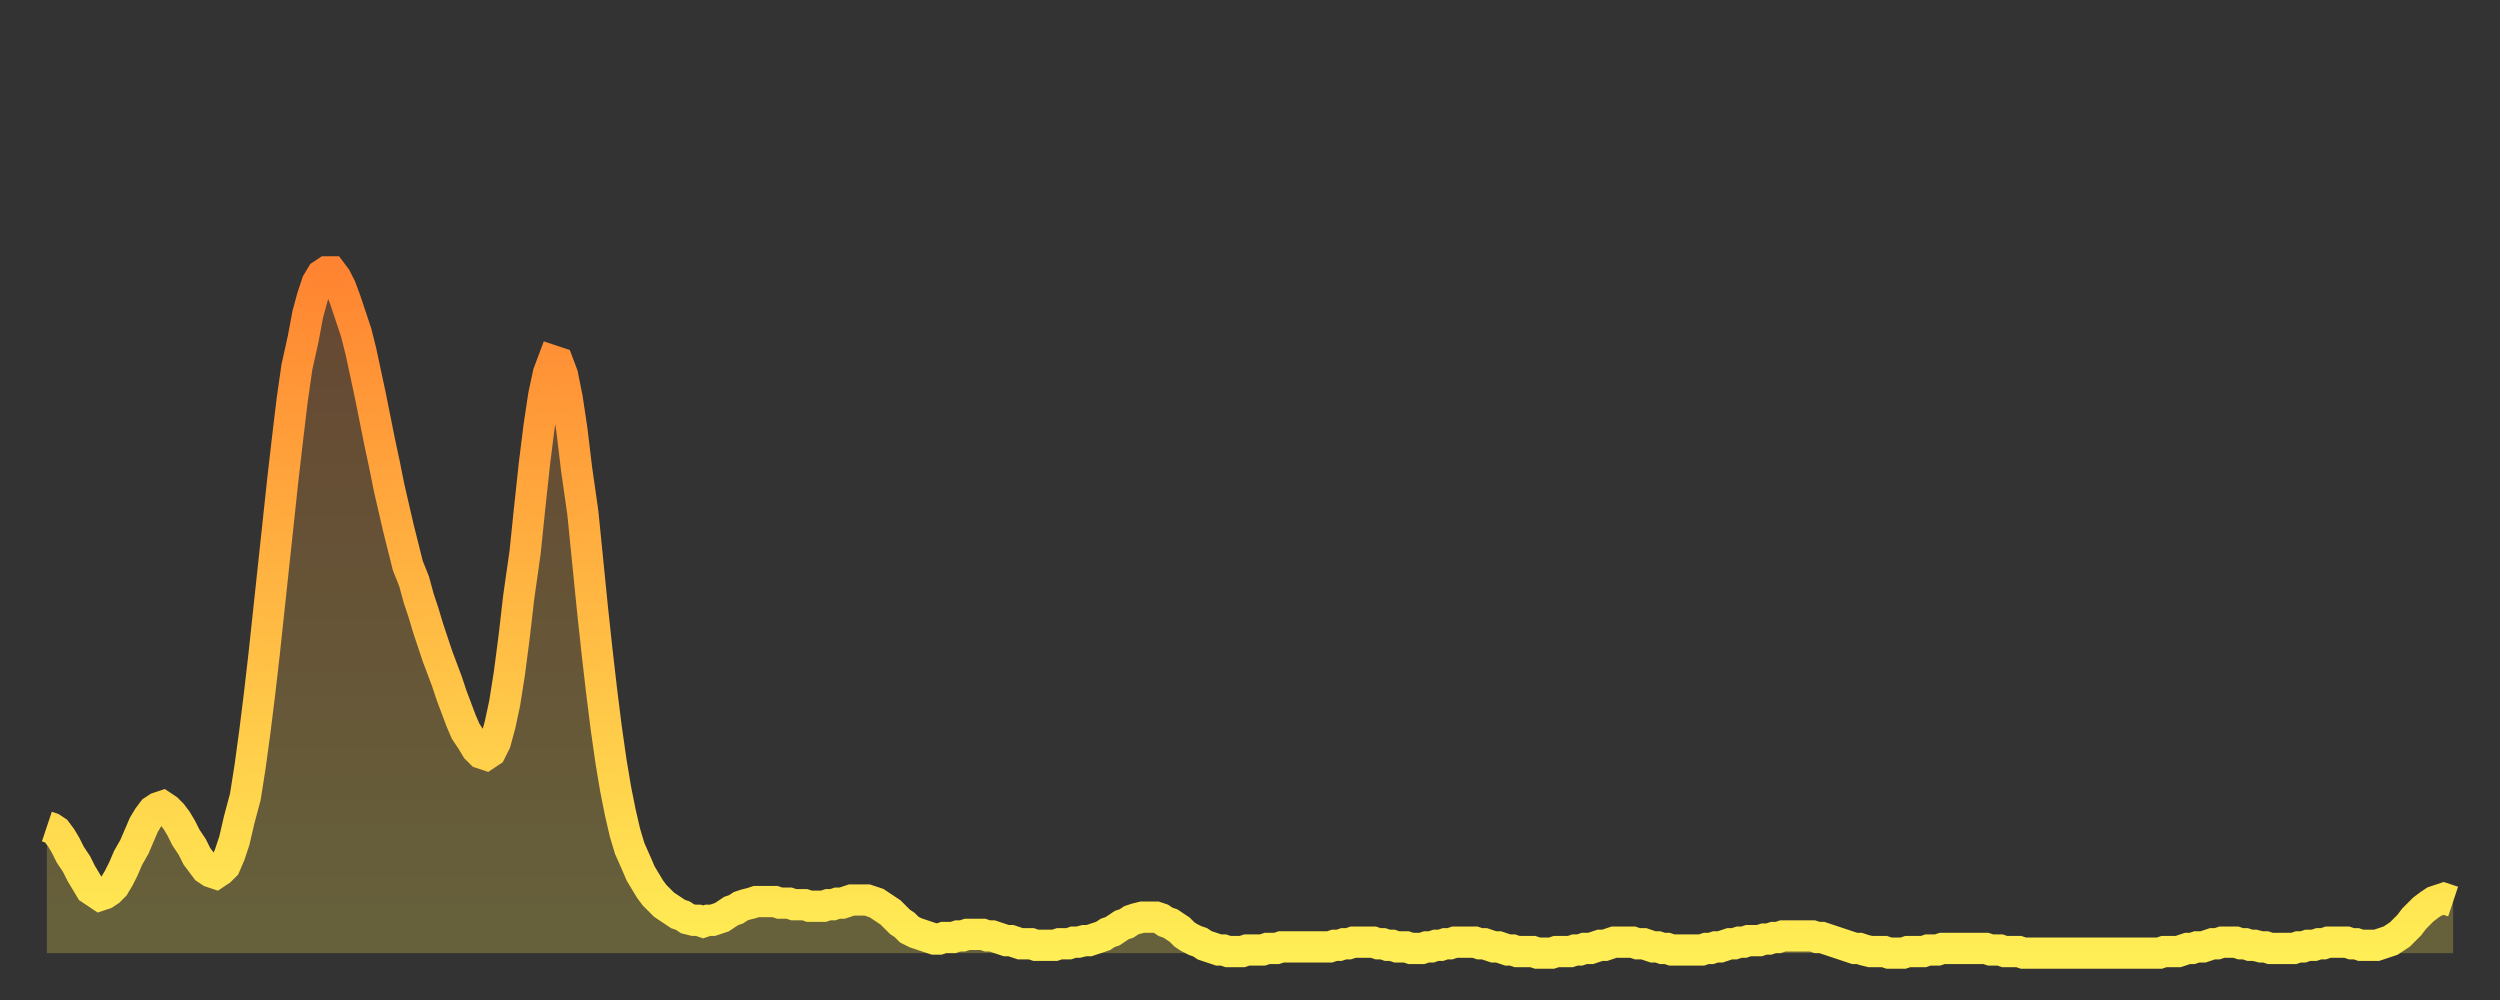 <?xml version="1.0" encoding="utf-8" ?>
<svg baseProfile="full" height="64" version="1.1" width="160" xmlns="http://www.w3.org/2000/svg" xmlns:ev="http://www.w3.org/2001/xml-events" xmlns:xlink="http://www.w3.org/1999/xlink"><rect width="100%" height="100%" fill="#333333" stroke="none"/><defs><linearGradient id="id498384" x1="0" x2="0" y1="0" y2="1"><stop offset="0%" stop-color="#ff8431" /><stop offset="50%" stop-color="#ffb943" /><stop offset="100%" stop-color="#ffee55" /></linearGradient></defs><g transform="translate(3,3)"><g><path d="M 0.0 49.9 0.3 50.0 0.6 50.2 0.9 50.6 1.2 51.1 1.5 51.7 1.9 52.3 2.2 52.9 2.5 53.4 2.8 53.9 3.1 54.1 3.4 54.3 3.7 54.2 4.0 54.0 4.3 53.7 4.6 53.2 4.9 52.6 5.2 51.9 5.6 51.2 5.9 50.5 6.2 49.8 6.5 49.3 6.8 48.9 7.1 48.7 7.4 48.6 7.7 48.8 8.0 49.1 8.3 49.5 8.6 50.0 8.9 50.6 9.3 51.2 9.6 51.8 9.9 52.2 10.2 52.6 10.5 52.8 10.8 52.9 11.1 52.7 11.4 52.4 11.7 51.7 12.0 50.8 12.3 49.5 12.7 48.0 13.0 46.1 13.3 43.9 13.6 41.5 13.9 38.9 14.2 36.1 14.5 33.3 14.8 30.5 15.1 27.7 15.4 25.1 15.7 22.6 16.0 20.5 16.4 18.7 16.7 17.1 17.0 16.0 17.3 15.1 17.6 14.6 17.9 14.4 18.2 14.4 18.5 14.8 18.8 15.4 19.1 16.2 19.4 17.1 19.8 18.3 20.1 19.5 20.4 20.9 20.7 22.3 21.0 23.8 21.3 25.3 21.6 26.7 21.9 28.2 22.2 29.5 22.5 30.8 22.8 32.0 23.1 33.2 23.5 34.2 23.8 35.3 24.1 36.2 24.4 37.2 24.7 38.1 25.0 39.0 25.3 39.8 25.6 40.6 25.9 41.5 26.2 42.3 26.5 43.1 26.8 43.8 27.2 44.4 27.5 44.9 27.8 45.2 28.1 45.3 28.4 45.1 28.7 44.5 29.0 43.4 29.3 42.0 29.6 40.1 29.9 37.8 30.2 35.2 30.6 32.4 30.9 29.5 31.2 26.7 31.5 24.3 31.8 22.3 32.1 20.9 32.4 20.1 32.7 20.2 33.0 21.0 33.3 22.5 33.6 24.5 33.9 27.0 34.3 29.8 34.6 32.8 34.9 35.8 35.2 38.6 35.5 41.2 35.8 43.6 36.1 45.7 36.4 47.5 36.7 49.0 37.0 50.3 37.3 51.3 37.7 52.2 38.0 52.9 38.3 53.4 38.6 53.9 38.9 54.3 39.2 54.6 39.5 54.9 39.8 55.1 40.1 55.3 40.4 55.5 40.7 55.6 41.0 55.8 41.4 55.9 41.7 55.9 42.0 56.0 42.3 55.9 42.6 55.9 42.9 55.8 43.2 55.7 43.5 55.5 43.8 55.3 44.1 55.2 44.4 55.0 44.7 54.9 45.1 54.8 45.4 54.7 45.7 54.7 46.0 54.7 46.3 54.7 46.6 54.7 46.9 54.8 47.2 54.8 47.5 54.8 47.8 54.9 48.1 54.9 48.5 54.9 48.8 55.0 49.1 55.0 49.4 55.0 49.7 55.0 50.0 54.9 50.3 54.9 50.6 54.8 50.9 54.8 51.2 54.7 51.5 54.6 51.8 54.6 52.2 54.6 52.5 54.6 52.8 54.7 53.1 54.8 53.4 55.0 53.7 55.2 54.0 55.4 54.3 55.7 54.6 56.0 54.9 56.2 55.2 56.5 55.6 56.7 55.9 56.8 56.2 56.9 56.5 57.0 56.8 57.1 57.1 57.1 57.4 57.0 57.7 57.0 58.0 57.0 58.3 56.9 58.6 56.9 58.9 56.8 59.3 56.8 59.6 56.8 59.9 56.8 60.2 56.9 60.5 56.9 60.8 57.0 61.1 57.1 61.4 57.2 61.7 57.2 62.0 57.3 62.3 57.4 62.6 57.4 63.0 57.4 63.3 57.5 63.6 57.5 63.9 57.5 64.2 57.5 64.5 57.5 64.8 57.4 65.1 57.4 65.4 57.4 65.7 57.3 66.0 57.3 66.4 57.2 66.7 57.2 67.0 57.1 67.3 57.0 67.6 56.9 67.9 56.7 68.2 56.6 68.5 56.4 68.8 56.2 69.1 56.1 69.4 55.9 69.7 55.8 70.1 55.7 70.4 55.7 70.7 55.7 71.0 55.7 71.3 55.8 71.6 56.0 71.9 56.1 72.2 56.3 72.5 56.5 72.8 56.8 73.1 57.0 73.5 57.2 73.8 57.3 74.1 57.5 74.4 57.6 74.7 57.7 75.0 57.8 75.3 57.8 75.6 57.9 75.9 57.9 76.2 57.9 76.5 57.9 76.8 57.8 77.2 57.8 77.5 57.8 77.8 57.8 78.1 57.7 78.4 57.7 78.7 57.7 79.0 57.6 79.3 57.6 79.6 57.6 79.9 57.6 80.2 57.6 80.5 57.6 80.9 57.6 81.2 57.6 81.5 57.6 81.8 57.6 82.1 57.6 82.4 57.5 82.7 57.5 83.0 57.4 83.3 57.4 83.6 57.3 83.9 57.3 84.3 57.3 84.6 57.3 84.9 57.3 85.2 57.4 85.5 57.4 85.8 57.5 86.1 57.5 86.4 57.6 86.7 57.6 87.0 57.6 87.3 57.7 87.6 57.7 88.0 57.7 88.3 57.6 88.6 57.6 88.9 57.5 89.2 57.5 89.5 57.4 89.8 57.4 90.1 57.3 90.4 57.3 90.7 57.3 91.0 57.3 91.4 57.3 91.7 57.4 92.0 57.4 92.3 57.5 92.6 57.6 92.9 57.6 93.2 57.7 93.5 57.8 93.8 57.8 94.1 57.9 94.4 57.9 94.7 57.9 95.1 57.9 95.4 58.0 95.7 58.0 96.0 58.0 96.3 58.0 96.6 57.9 96.9 57.9 97.2 57.9 97.5 57.9 97.8 57.8 98.1 57.8 98.4 57.7 98.8 57.7 99.1 57.6 99.4 57.5 99.7 57.5 100.0 57.4 100.3 57.3 100.6 57.3 100.9 57.3 101.2 57.3 101.5 57.3 101.8 57.4 102.2 57.4 102.5 57.5 102.8 57.6 103.1 57.6 103.4 57.7 103.7 57.7 104.0 57.8 104.3 57.8 104.6 57.8 104.9 57.8 105.2 57.8 105.5 57.8 105.9 57.8 106.2 57.7 106.5 57.7 106.8 57.6 107.1 57.6 107.4 57.5 107.7 57.4 108.0 57.4 108.3 57.3 108.6 57.3 108.9 57.2 109.3 57.2 109.6 57.2 109.9 57.1 110.2 57.1 110.5 57.0 110.8 57.0 111.1 56.9 111.4 56.9 111.7 56.9 112.0 56.9 112.3 56.9 112.6 56.9 113.0 56.9 113.3 57.0 113.6 57.0 113.9 57.1 114.2 57.2 114.5 57.3 114.8 57.4 115.1 57.5 115.4 57.6 115.7 57.7 116.0 57.7 116.3 57.8 116.7 57.9 117.0 57.9 117.3 57.9 117.6 57.9 117.9 58.0 118.2 58.0 118.5 58.0 118.8 58.0 119.1 57.9 119.4 57.9 119.7 57.9 120.1 57.9 120.4 57.8 120.7 57.8 121.0 57.8 121.3 57.7 121.6 57.7 121.9 57.7 122.2 57.7 122.5 57.7 122.8 57.7 123.1 57.7 123.4 57.7 123.8 57.7 124.1 57.7 124.4 57.8 124.7 57.8 125.0 57.8 125.3 57.9 125.6 57.9 125.9 57.9 126.2 57.9 126.5 58.0 126.8 58.0 127.2 58.0 127.5 58.0 127.8 58.0 128.1 58.0 128.4 58.0 128.7 58.0 129.0 58.0 129.3 58.0 129.6 58.0 129.9 58.0 130.2 58.0 130.5 58.0 130.9 58.0 131.2 58.0 131.5 58.0 131.8 58.0 132.1 58.0 132.4 58.0 132.7 58.0 133.0 58.0 133.3 58.0 133.6 58.0 133.9 58.0 134.2 58.0 134.6 58.0 134.9 58.0 135.2 58.0 135.5 57.9 135.8 57.9 136.1 57.9 136.4 57.9 136.7 57.8 137.0 57.7 137.3 57.7 137.6 57.6 138.0 57.6 138.3 57.5 138.6 57.4 138.9 57.4 139.2 57.3 139.5 57.3 139.8 57.3 140.1 57.3 140.4 57.4 140.7 57.4 141.0 57.5 141.3 57.5 141.7 57.6 142.0 57.6 142.3 57.7 142.6 57.7 142.9 57.7 143.2 57.7 143.5 57.7 143.8 57.7 144.1 57.6 144.4 57.6 144.7 57.5 145.1 57.5 145.4 57.4 145.7 57.4 146.0 57.3 146.3 57.3 146.6 57.3 146.9 57.3 147.2 57.3 147.5 57.4 147.8 57.4 148.1 57.5 148.4 57.5 148.8 57.5 149.1 57.5 149.4 57.4 149.7 57.3 150.0 57.2 150.3 57.0 150.6 56.8 150.9 56.5 151.2 56.2 151.5 55.8 151.8 55.5 152.1 55.2 152.5 54.9 152.8 54.7 153.1 54.6 153.4 54.5 153.7 54.6 154.0 54.7" fill="none" id="graph-curve" opacity="1" stroke="url(#id498384)" stroke-width="2" /><path d="M 0 58 L 0.0 49.9 0.3 50.0 0.6 50.2 0.9 50.6 1.2 51.1 1.5 51.7 1.9 52.3 2.2 52.9 2.5 53.4 2.8 53.9 3.1 54.1 3.4 54.3 3.7 54.2 4.0 54.0 4.3 53.7 4.6 53.2 4.9 52.6 5.2 51.9 5.6 51.2 5.9 50.5 6.2 49.8 6.5 49.3 6.8 48.9 7.1 48.7 7.4 48.6 7.7 48.8 8.0 49.1 8.3 49.5 8.6 50.0 8.9 50.6 9.3 51.2 9.6 51.8 9.9 52.2 10.2 52.6 10.5 52.8 10.8 52.9 11.1 52.7 11.4 52.4 11.7 51.7 12.0 50.8 12.3 49.5 12.7 48.0 13.0 46.1 13.3 43.9 13.6 41.5 13.9 38.9 14.2 36.1 14.5 33.3 14.8 30.5 15.1 27.7 15.4 25.1 15.7 22.6 16.0 20.5 16.4 18.7 16.7 17.1 17.0 16.0 17.3 15.1 17.6 14.6 17.9 14.4 18.2 14.4 18.5 14.8 18.8 15.4 19.1 16.2 19.4 17.1 19.8 18.3 20.1 19.5 20.4 20.9 20.7 22.3 21.0 23.8 21.3 25.3 21.6 26.7 21.9 28.2 22.2 29.5 22.5 30.8 22.8 32.0 23.1 33.2 23.5 34.2 23.8 35.3 24.1 36.2 24.4 37.2 24.7 38.1 25.0 39.0 25.3 39.8 25.6 40.6 25.9 41.5 26.2 42.3 26.5 43.1 26.8 43.8 27.2 44.4 27.5 44.9 27.8 45.2 28.1 45.3 28.4 45.1 28.7 44.5 29.0 43.4 29.3 42.0 29.6 40.1 29.9 37.8 30.2 35.2 30.6 32.4 30.9 29.5 31.2 26.7 31.5 24.3 31.8 22.3 32.1 20.9 32.4 20.1 32.7 20.2 33.0 21.0 33.3 22.5 33.6 24.5 33.9 27.0 34.3 29.8 34.6 32.8 34.9 35.8 35.2 38.6 35.5 41.2 35.8 43.6 36.1 45.7 36.4 47.5 36.7 49.0 37.0 50.3 37.3 51.3 37.7 52.2 38.0 52.9 38.3 53.4 38.6 53.9 38.9 54.3 39.2 54.6 39.5 54.9 39.8 55.1 40.1 55.3 40.4 55.5 40.7 55.6 41.0 55.8 41.4 55.9 41.7 55.9 42.0 56.0 42.3 55.9 42.6 55.9 42.9 55.8 43.2 55.7 43.5 55.5 43.8 55.3 44.1 55.2 44.4 55.0 44.7 54.9 45.1 54.8 45.4 54.7 45.7 54.7 46.0 54.7 46.3 54.7 46.6 54.7 46.9 54.8 47.2 54.8 47.5 54.8 47.8 54.9 48.1 54.9 48.5 54.9 48.8 55.0 49.1 55.0 49.4 55.0 49.7 55.0 50.0 54.9 50.3 54.9 50.6 54.8 50.9 54.8 51.2 54.7 51.5 54.6 51.8 54.6 52.2 54.6 52.5 54.6 52.8 54.7 53.1 54.8 53.4 55.0 53.7 55.2 54.0 55.4 54.3 55.7 54.6 56.0 54.9 56.2 55.2 56.5 55.6 56.7 55.9 56.8 56.2 56.9 56.5 57.0 56.8 57.1 57.1 57.1 57.4 57.0 57.7 57.0 58.0 57.0 58.3 56.9 58.6 56.9 58.9 56.8 59.3 56.8 59.6 56.8 59.9 56.8 60.2 56.9 60.5 56.9 60.8 57.0 61.1 57.1 61.4 57.2 61.7 57.2 62.0 57.3 62.3 57.4 62.6 57.4 63.0 57.4 63.3 57.5 63.6 57.5 63.9 57.5 64.2 57.5 64.5 57.5 64.8 57.4 65.1 57.4 65.4 57.4 65.7 57.3 66.0 57.3 66.4 57.2 66.7 57.2 67.0 57.1 67.3 57.0 67.6 56.9 67.9 56.7 68.2 56.6 68.5 56.4 68.8 56.2 69.1 56.1 69.4 55.9 69.7 55.8 70.1 55.7 70.4 55.7 70.7 55.7 71.0 55.7 71.3 55.8 71.6 56.0 71.9 56.1 72.2 56.3 72.5 56.5 72.8 56.8 73.1 57.0 73.5 57.2 73.8 57.3 74.1 57.5 74.4 57.6 74.7 57.7 75.0 57.8 75.3 57.8 75.6 57.9 75.9 57.9 76.2 57.9 76.5 57.9 76.8 57.8 77.2 57.8 77.5 57.8 77.8 57.8 78.1 57.7 78.4 57.7 78.7 57.7 79.0 57.6 79.3 57.6 79.6 57.6 79.9 57.6 80.2 57.6 80.5 57.6 80.9 57.6 81.2 57.6 81.5 57.6 81.8 57.6 82.1 57.6 82.4 57.5 82.7 57.5 83.0 57.4 83.3 57.4 83.6 57.3 83.9 57.3 84.3 57.3 84.6 57.3 84.9 57.3 85.2 57.4 85.5 57.4 85.8 57.5 86.1 57.5 86.4 57.6 86.7 57.6 87.0 57.6 87.3 57.7 87.6 57.7 88.0 57.7 88.3 57.6 88.6 57.6 88.9 57.5 89.2 57.5 89.5 57.4 89.8 57.4 90.1 57.3 90.4 57.3 90.7 57.3 91.0 57.3 91.4 57.3 91.7 57.4 92.0 57.4 92.3 57.5 92.6 57.6 92.9 57.6 93.2 57.7 93.5 57.8 93.8 57.8 94.1 57.9 94.4 57.9 94.7 57.9 95.1 57.9 95.4 58.0 95.7 58.0 96.0 58.0 96.3 58.0 96.6 57.9 96.9 57.9 97.2 57.9 97.5 57.9 97.8 57.8 98.1 57.8 98.4 57.7 98.8 57.7 99.1 57.6 99.4 57.5 99.7 57.5 100.0 57.4 100.3 57.3 100.6 57.3 100.9 57.3 101.2 57.3 101.5 57.3 101.8 57.4 102.2 57.4 102.5 57.5 102.8 57.6 103.1 57.6 103.4 57.7 103.7 57.7 104.0 57.8 104.3 57.8 104.6 57.8 104.9 57.8 105.2 57.8 105.5 57.8 105.9 57.8 106.2 57.7 106.5 57.7 106.8 57.6 107.1 57.6 107.4 57.5 107.7 57.4 108.0 57.4 108.3 57.3 108.6 57.3 108.9 57.2 109.3 57.2 109.6 57.2 109.9 57.1 110.2 57.1 110.5 57.0 110.8 57.0 111.1 56.9 111.4 56.9 111.7 56.9 112.0 56.9 112.3 56.9 112.6 56.9 113.0 56.9 113.3 57.0 113.6 57.0 113.9 57.1 114.2 57.2 114.5 57.3 114.8 57.4 115.1 57.5 115.4 57.6 115.7 57.7 116.0 57.7 116.3 57.8 116.7 57.9 117.0 57.9 117.3 57.9 117.6 57.9 117.9 58.0 118.2 58.0 118.5 58.0 118.8 58.0 119.1 57.9 119.4 57.9 119.7 57.9 120.1 57.9 120.4 57.8 120.7 57.8 121.0 57.8 121.3 57.7 121.6 57.7 121.9 57.7 122.2 57.7 122.5 57.7 122.8 57.7 123.1 57.7 123.4 57.7 123.8 57.7 124.1 57.7 124.4 57.8 124.7 57.8 125.0 57.8 125.3 57.9 125.6 57.9 125.9 57.9 126.2 57.9 126.5 58.0 126.8 58.0 127.2 58.0 127.5 58.0 127.8 58.0 128.1 58.0 128.4 58.0 128.7 58.0 129.0 58.0 129.3 58.0 129.6 58.0 129.9 58.0 130.2 58.0 130.5 58.0 130.9 58.0 131.2 58.0 131.5 58.0 131.8 58.0 132.1 58.0 132.4 58.0 132.7 58.0 133.0 58.0 133.3 58.0 133.6 58.0 133.9 58.0 134.2 58.0 134.6 58.0 134.9 58.0 135.2 58.0 135.5 57.9 135.8 57.9 136.1 57.9 136.4 57.9 136.7 57.8 137.0 57.7 137.3 57.7 137.6 57.6 138.0 57.6 138.3 57.5 138.6 57.4 138.9 57.4 139.2 57.3 139.5 57.3 139.8 57.3 140.1 57.3 140.4 57.4 140.7 57.4 141.0 57.5 141.3 57.5 141.7 57.6 142.0 57.6 142.3 57.7 142.6 57.7 142.9 57.7 143.2 57.7 143.5 57.7 143.8 57.7 144.1 57.6 144.4 57.6 144.7 57.5 145.1 57.5 145.4 57.4 145.7 57.4 146.0 57.3 146.3 57.3 146.6 57.3 146.9 57.3 147.2 57.3 147.5 57.4 147.8 57.4 148.1 57.5 148.4 57.5 148.8 57.5 149.1 57.5 149.4 57.4 149.7 57.3 150.0 57.2 150.3 57.0 150.6 56.8 150.9 56.5 151.2 56.2 151.5 55.8 151.8 55.5 152.1 55.2 152.5 54.9 152.8 54.7 153.1 54.6 153.4 54.5 153.7 54.6 154.0 54.7 154 58" fill="url(#id498384)" fill-opacity=".25" id="graph-shadow" /></g></g></svg>